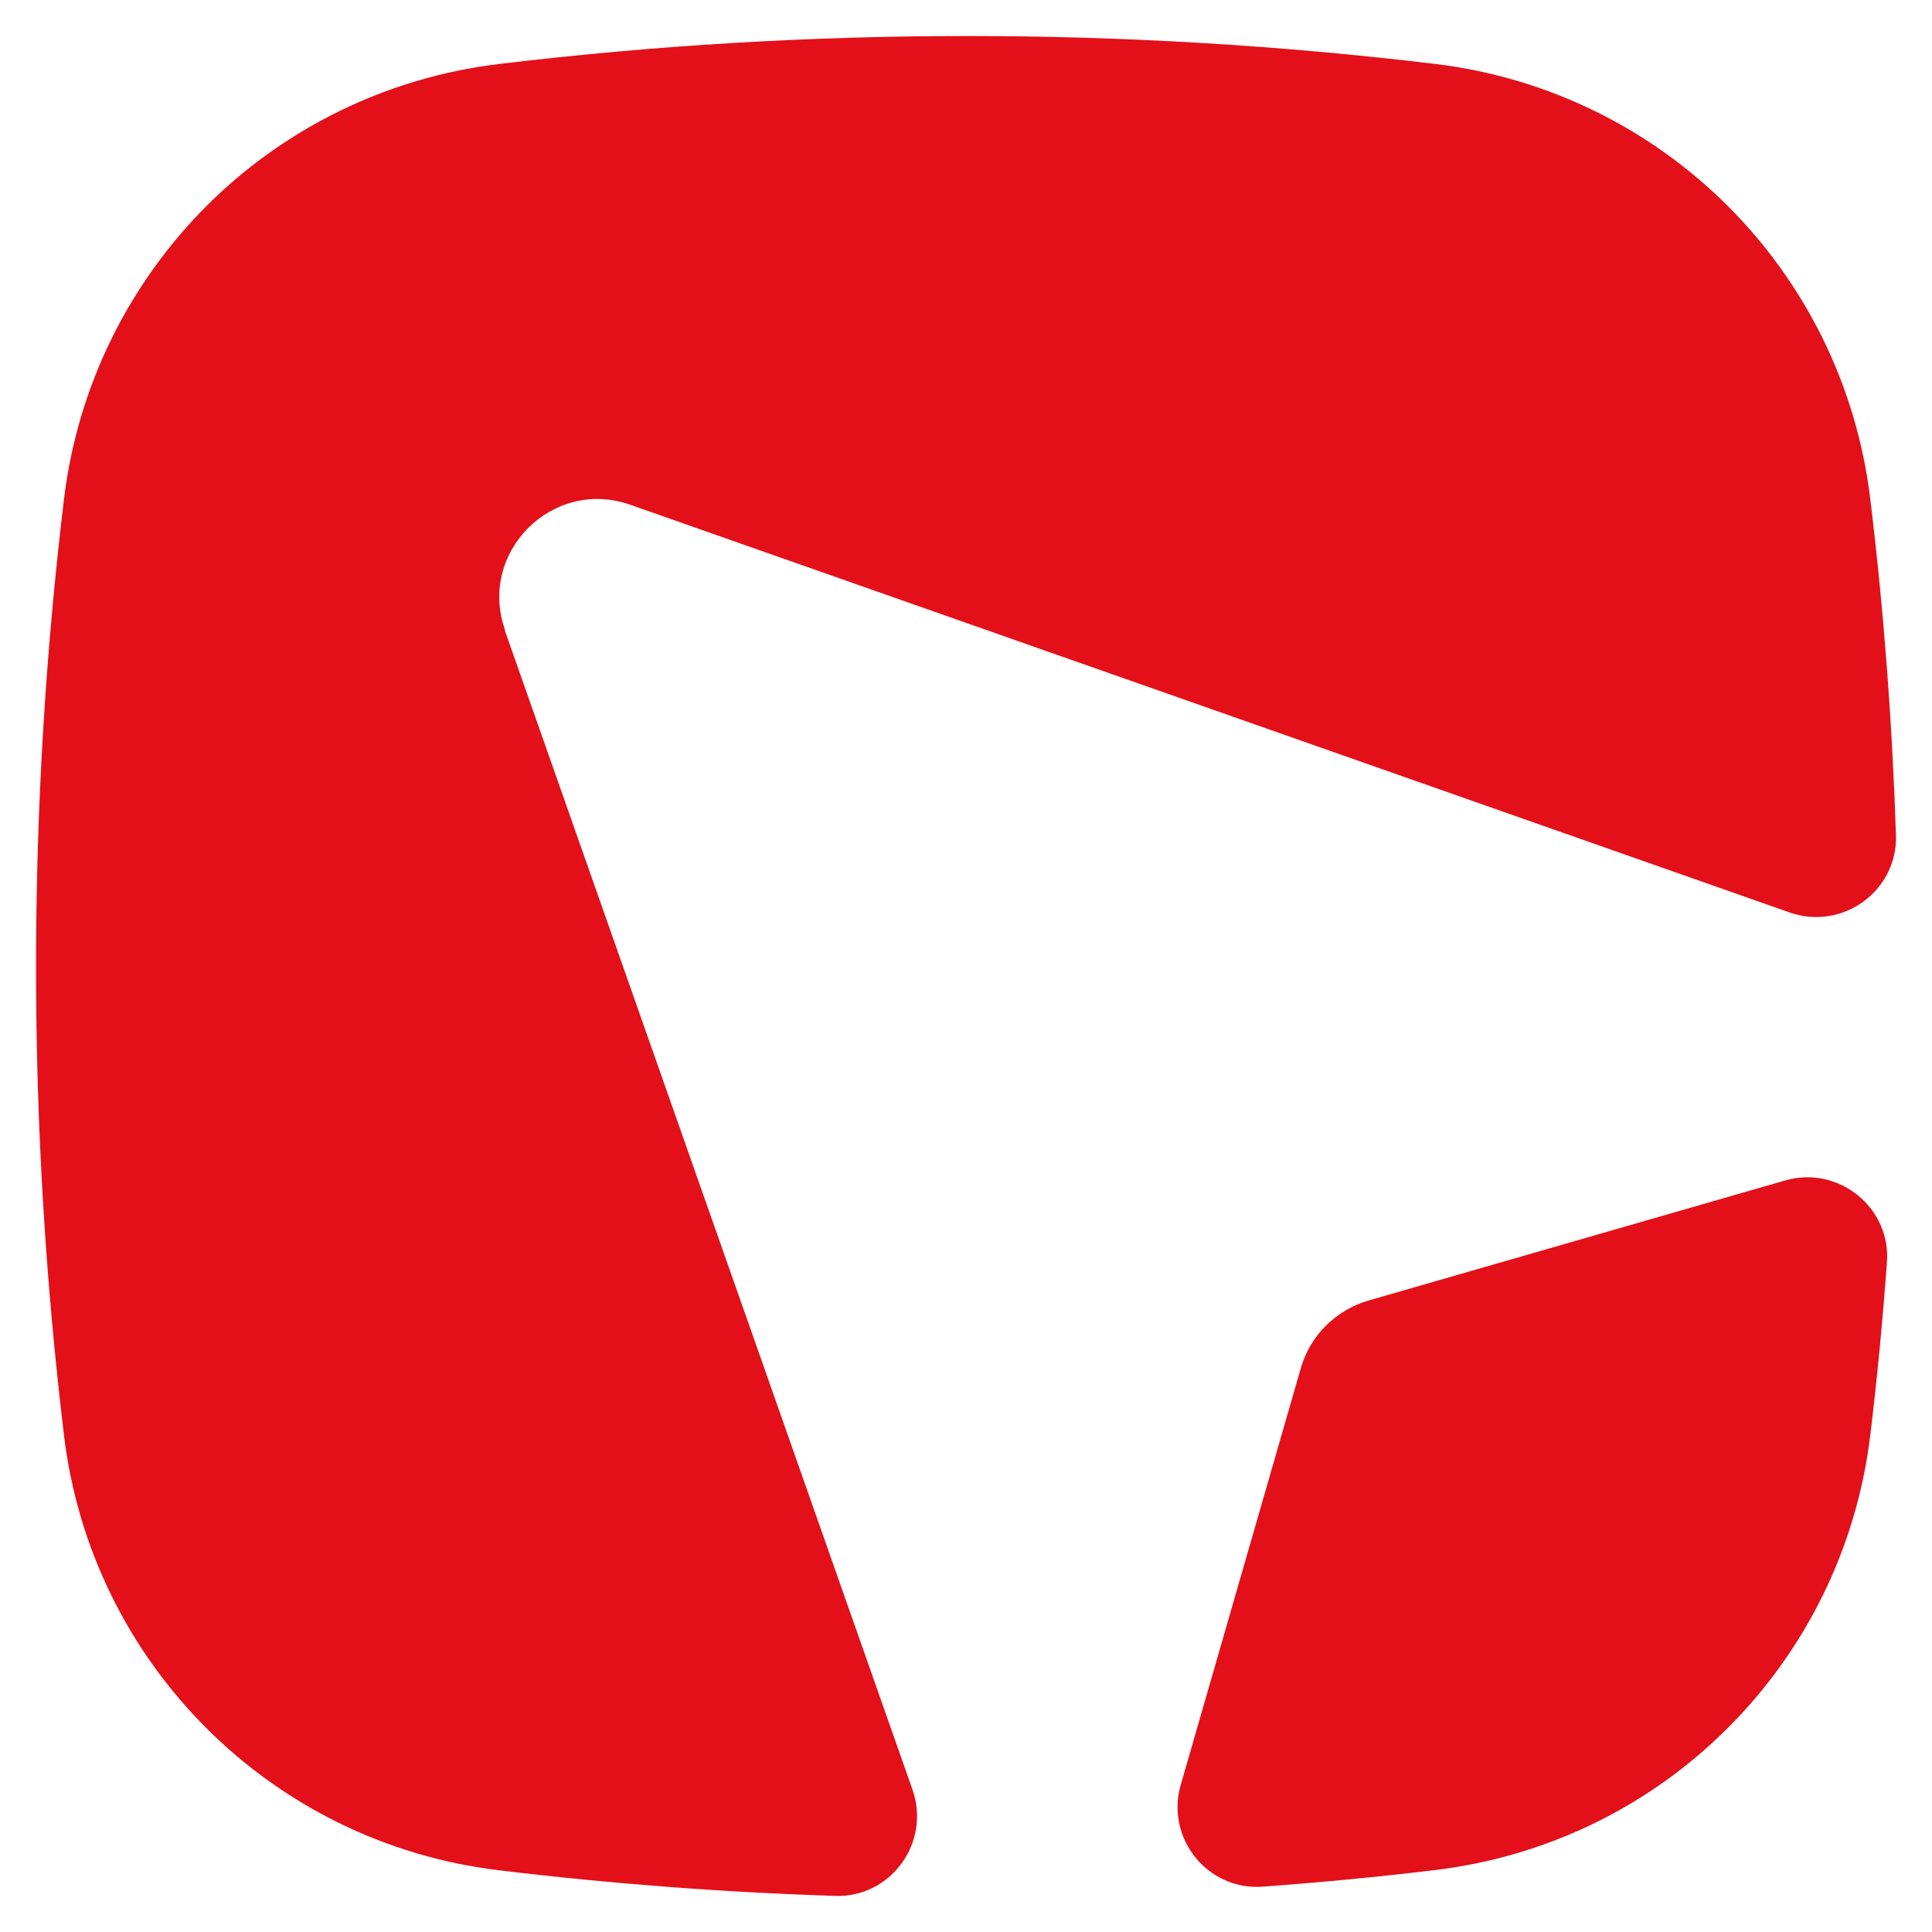 <?xml version="1.0" encoding="UTF-8"?>
<svg id="_Шар_1" data-name="Шар 1" xmlns="http://www.w3.org/2000/svg" viewBox="0 0 1080 1080">
  <defs>
    <style>
      .cls-1 {
        fill: #e31019;
      }
    </style>
  </defs>
  <path class="cls-1" d="M282.35,352.25c-15.42-43.5,26.56-85.47,70.06-70.06l647.99,227.88c29.53,10.38,60.52-12.06,59.45-43.35-2.06-62.73-6.79-125.46-14.35-187.81-7.71-63.72-36.55-120.65-79.52-163.62-42.89-42.89-99.82-71.81-163.54-79.52-86.92-10.46-174.38-15.64-261.76-15.64s-174.84,5.19-261.76,15.64c-63.72,7.71-120.65,36.55-163.62,79.52-42.89,43.04-71.81,99.97-79.52,163.62-10.46,86.92-15.64,174.38-15.64,261.76s5.19,174.84,15.64,261.76c15.34,127.37,115.77,227.8,243.14,243.06,62.43,7.56,125.08,12.29,187.81,14.35,31.29,1.07,53.73-29.92,43.35-59.45l-227.88-647.99.15-.15Z"/>
  <path class="cls-1" d="M764.89,727.03c-18.16,5.34-32.51,19.54-37.7,37.7l-67.16,233.07c-8.55,29.69,14.96,59.14,45.87,56.85,32.2-2.37,64.41-5.42,96.54-9.31,63.72-7.71,120.65-36.55,163.54-79.52,42.89-42.89,71.81-99.82,79.52-163.54,3.89-32.13,6.94-64.33,9.31-96.54,2.29-30.83-27.17-54.41-56.85-45.87l-233.07,67.16h0Z"/>
</svg>